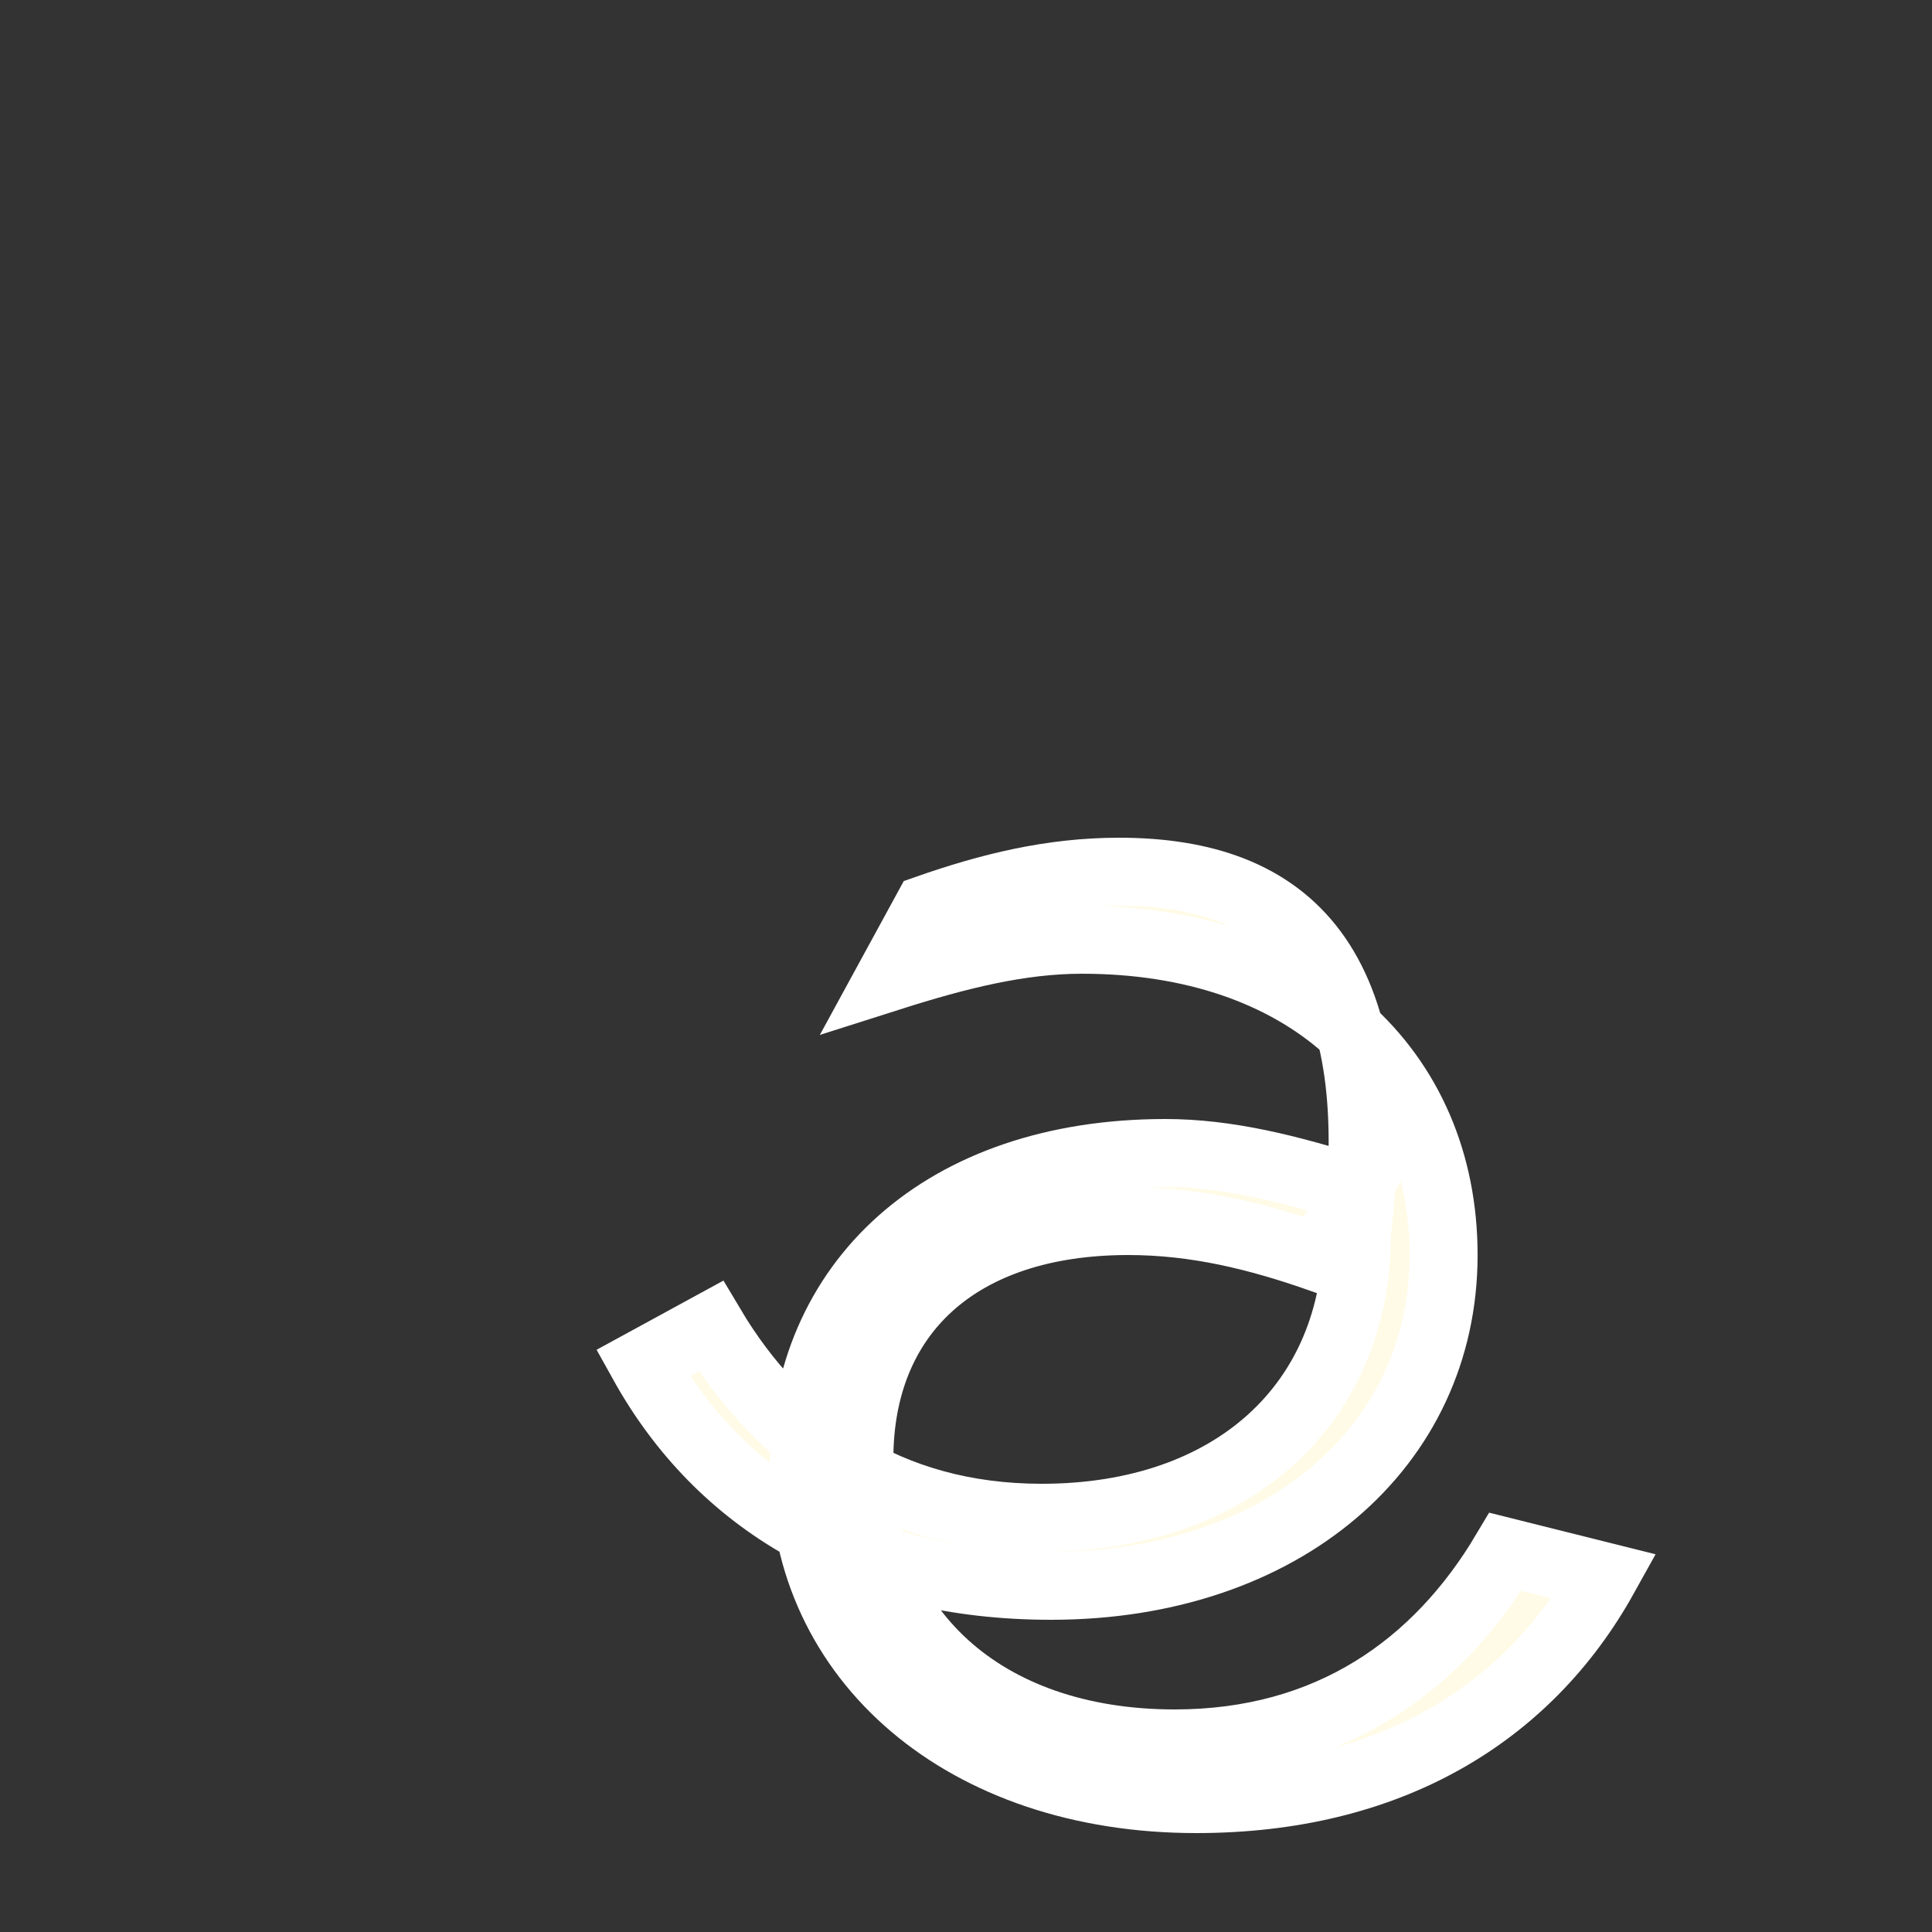 <svg xmlns="http://www.w3.org/2000/svg" viewBox="0 0 100 100">
  <rect x="0" y="0" width="100" height="100" fill="#333333" stroke="none"/>
  <g transform="scale(1.6) translate(-18,-10)">
    <path d="M66.7,60.2c-2.2,3.7-5.7,6.2-10.7,6.2c-6.2,0-10.2-3.7-10.2-9.2c0-4.7,3.2-7.7,8.7-7.7c2.2,0,4.2,0.5,6.2,1.2l1.2-2.2c-2.2-0.7-4.2-1.2-6.2-1.2c-7.2,0-11.7,4.2-11.7,10.2c0,6.2,5.2,10.7,12.7,10.7c6.2,0,10.7-2.7,13.2-7.2L66.7,60.2z M54.2,38.2c-2.2,0-4.2,0.5-6.2,1.2l-1.2,2.2c2.2-0.7,4.2-1.2,6.2-1.2c7.2,0,11.7,4.2,11.7,10.2c0,6.2-5.2,10.7-12.7,10.7c-6.2,0-10.7-2.7-13.2-7.2l2.2-1.2c2.2,3.7,5.7,6.2,10.7,6.2c6.2,0,10.2-3.7,10.2-9.2C62.9,41.2,59.7,38.2,54.2,38.2z" fill="#fffbe6" stroke="#fff" stroke-width="2.2"/>
  </g>
</svg> 